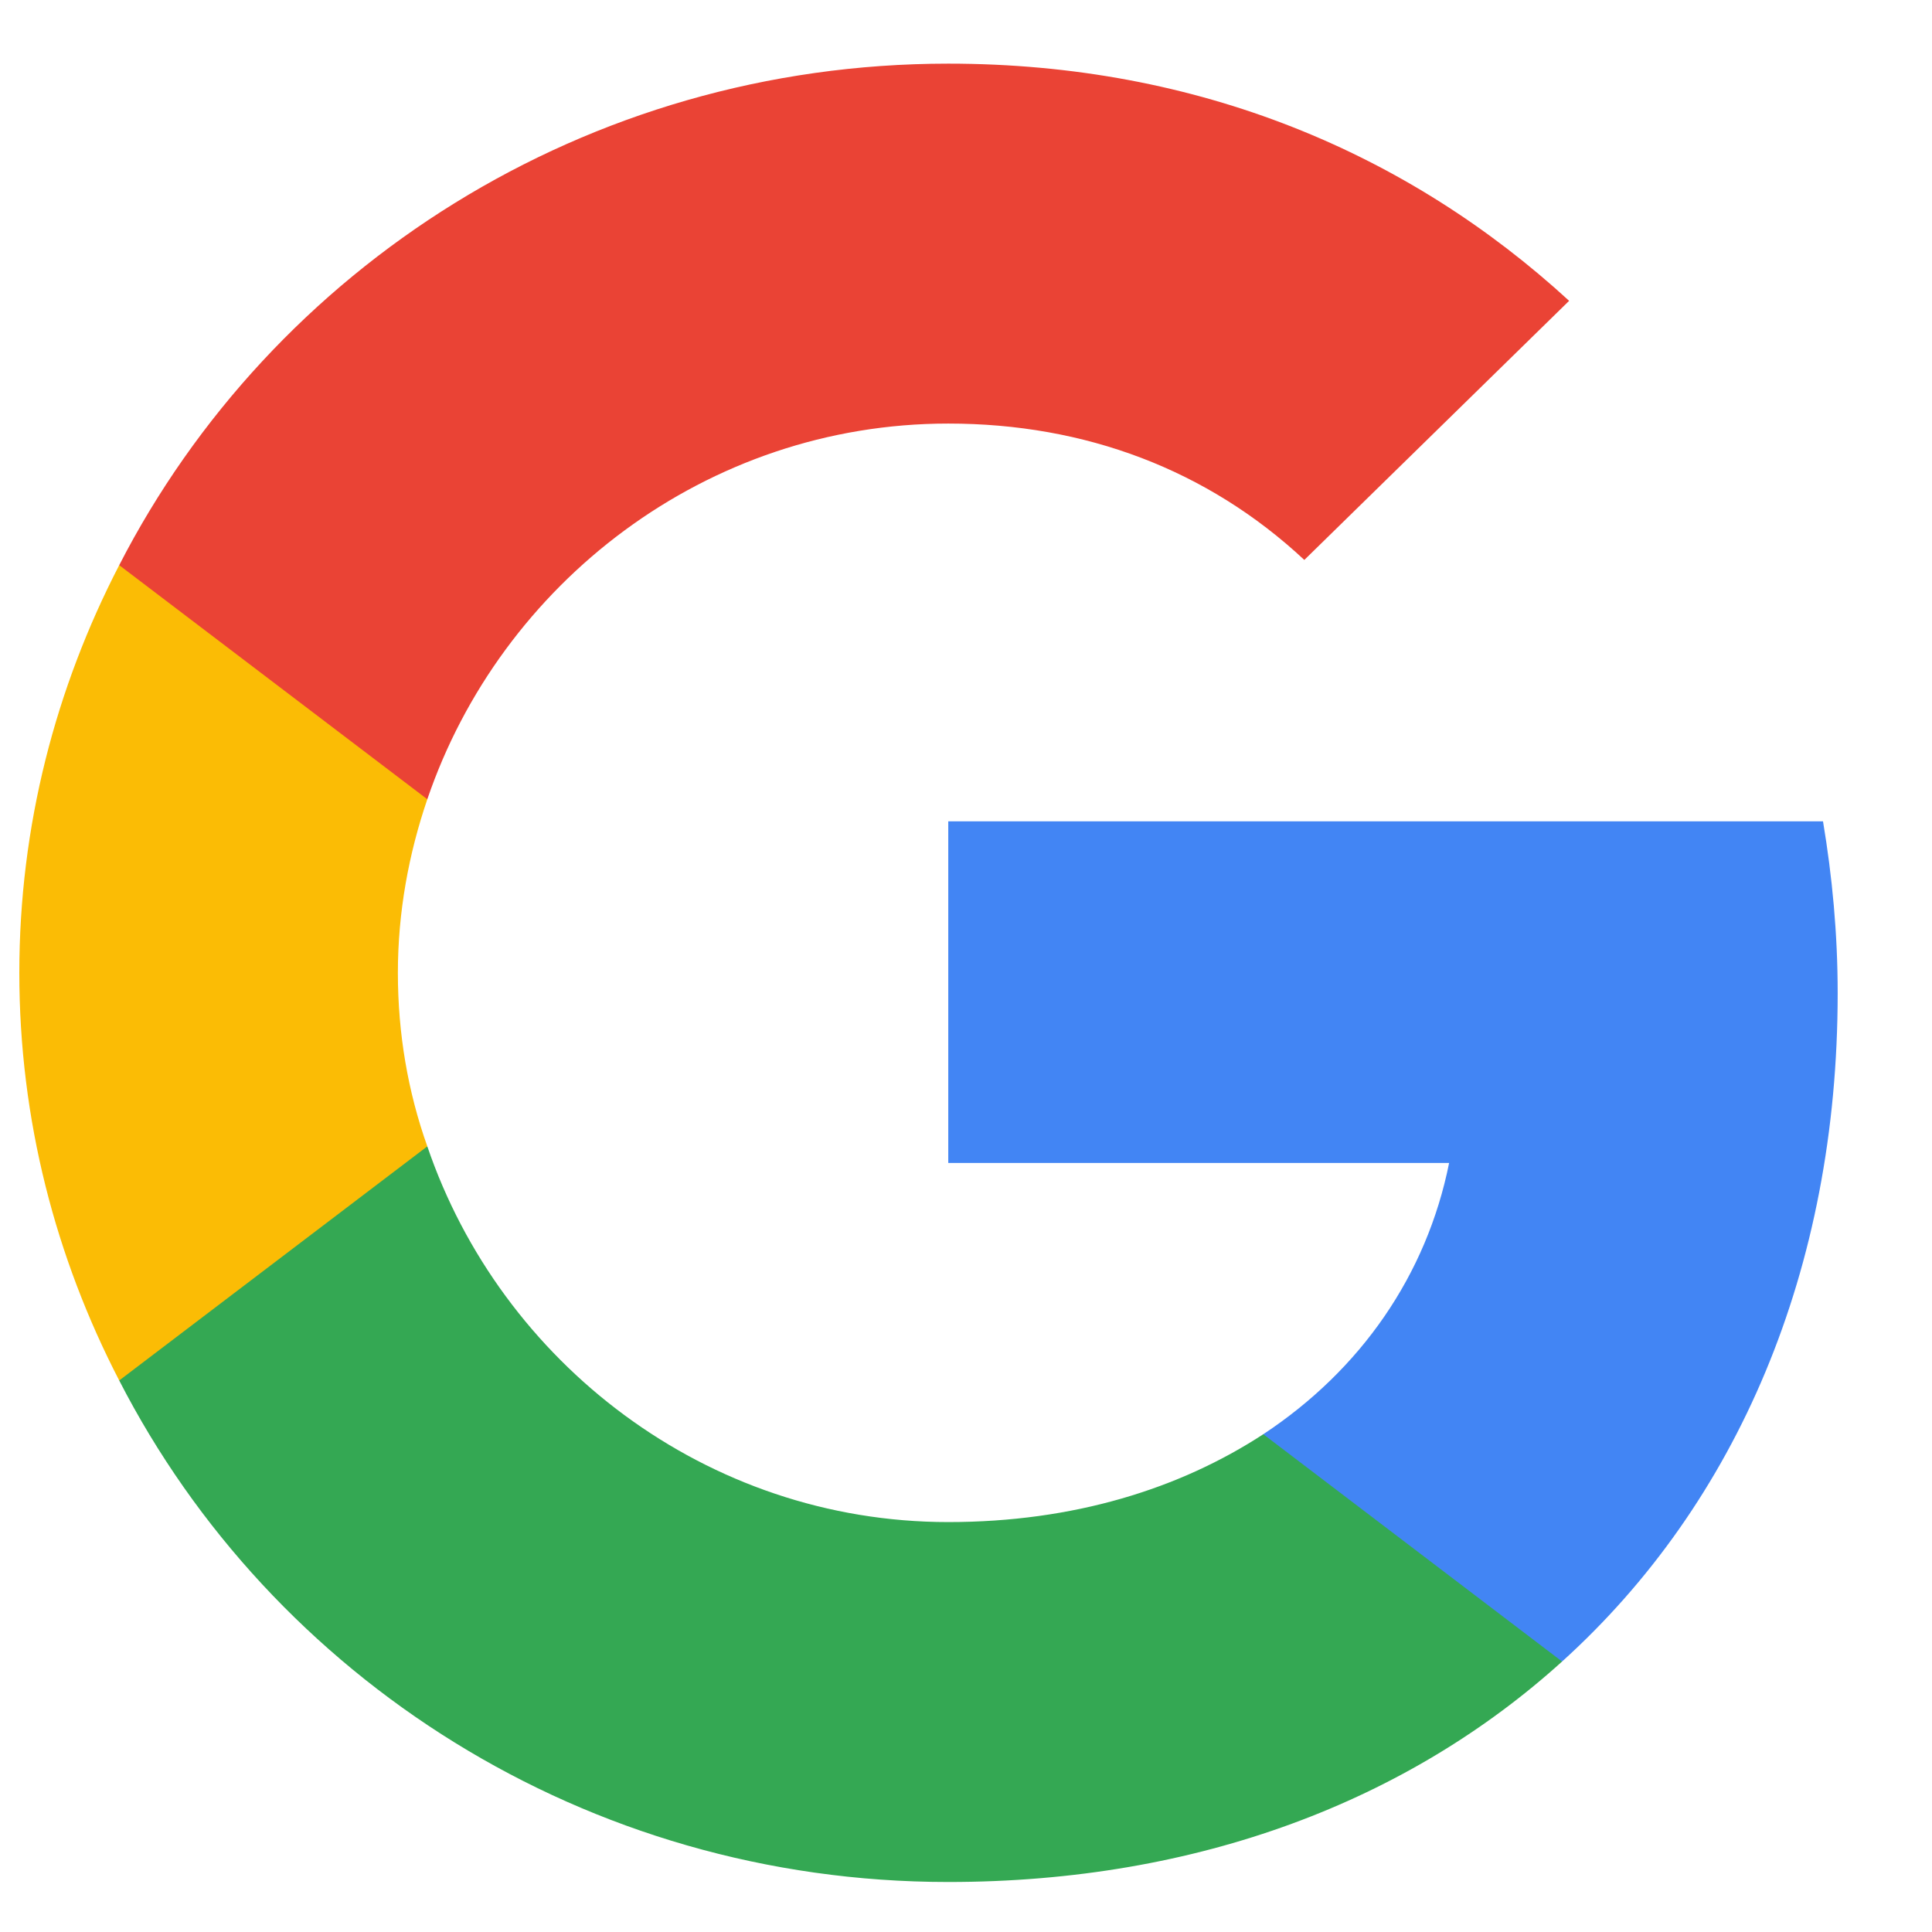 <svg width="17" height="17" viewBox="0 0 17 17" fill="none" xmlns="http://www.w3.org/2000/svg">
<path d="M16.17 8.74C16.17 8.213 16.122 7.713 16.041 7.227H8.344V10.233H12.751C12.553 11.22 11.974 12.053 11.116 12.62V14.62H13.745C15.285 13.227 16.17 11.173 16.17 8.74Z" fill="#4285F4"/>
<path d="M8.344 16.56C10.551 16.56 12.397 15.84 13.745 14.62L11.116 12.62C10.38 13.1 9.447 13.393 8.344 13.393C6.212 13.393 4.407 11.987 3.76 10.087H1.049V12.147C2.391 14.76 5.149 16.56 8.344 16.56Z" fill="#34A853"/>
<path d="M3.76 10.087C3.589 9.607 3.501 9.093 3.501 8.56C3.501 8.027 3.596 7.513 3.76 7.033V4.973H1.049C0.49 6.053 0.17 7.267 0.17 8.56C0.17 9.853 0.49 11.067 1.049 12.147L3.76 10.087Z" fill="#FBBC05"/>
<path d="M8.344 3.727C9.549 3.727 10.626 4.133 11.477 4.927L13.807 2.647C12.397 1.353 10.551 0.56 8.344 0.56C5.149 0.56 2.391 2.36 1.049 4.973L3.76 7.033C4.407 5.133 6.212 3.727 8.344 3.727Z" fill="#EA4335"/>
</svg>
